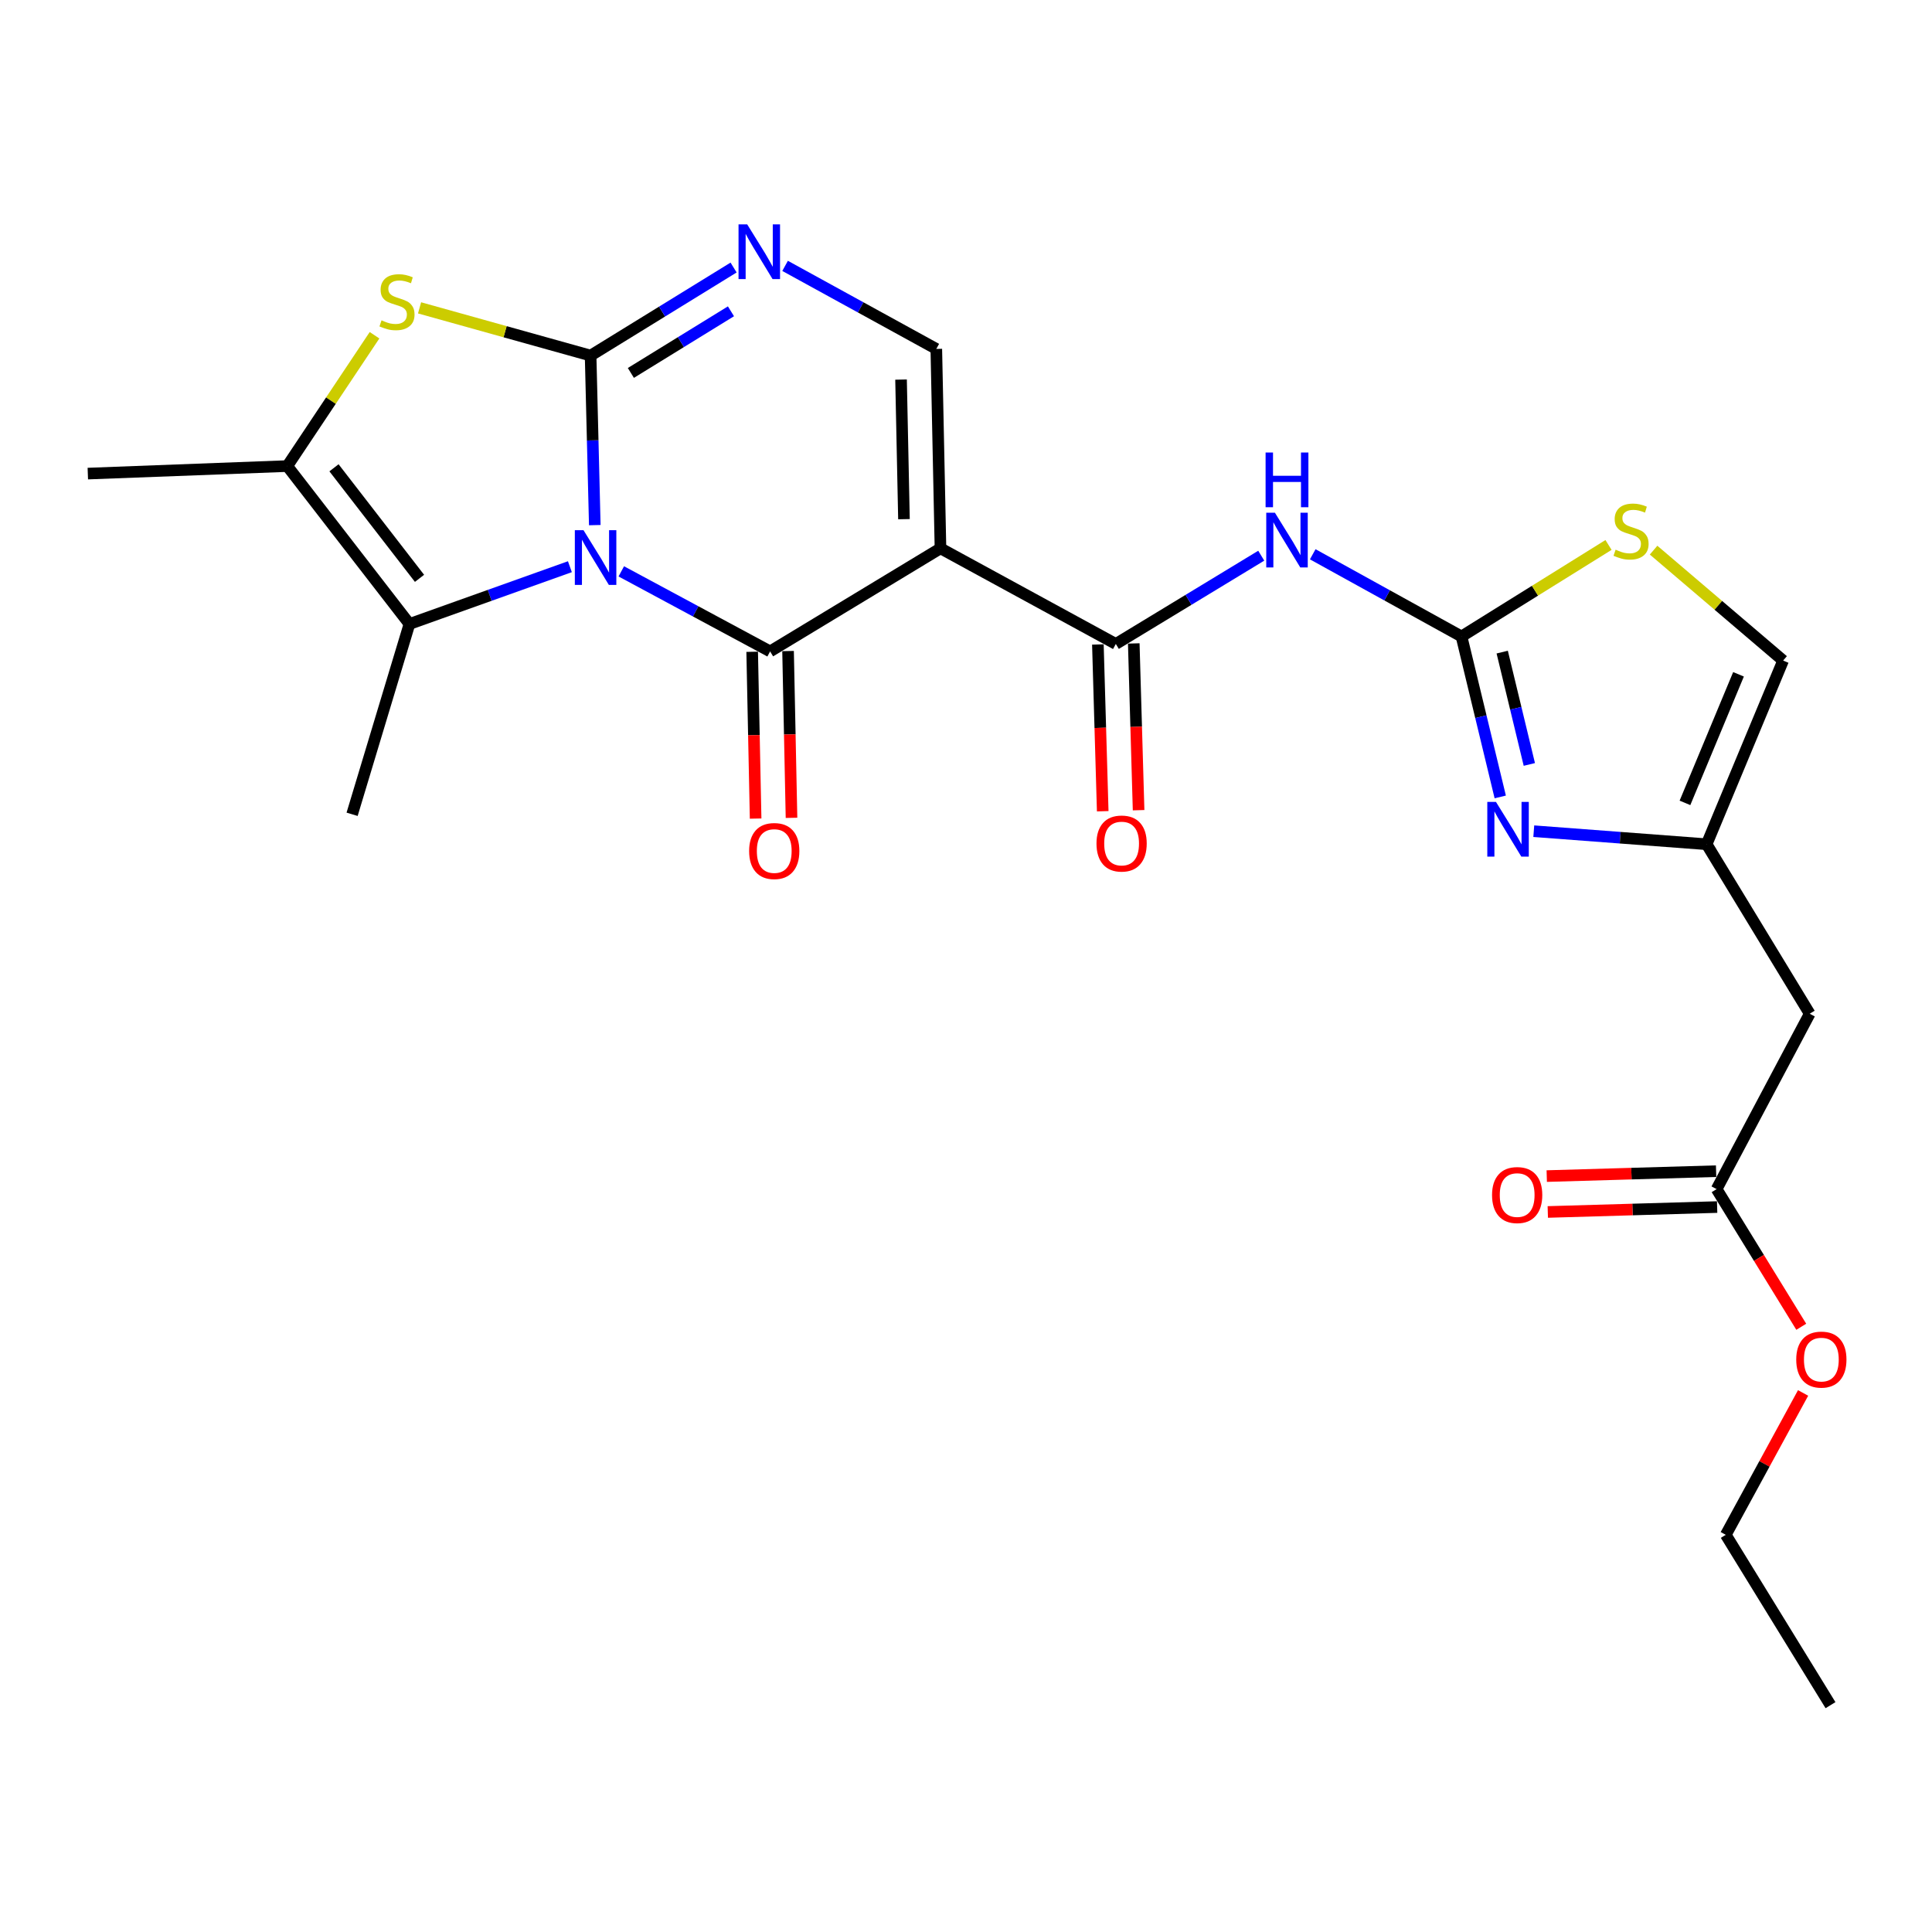 <?xml version='1.0' encoding='iso-8859-1'?>
<svg version='1.1' baseProfile='full'
              xmlns='http://www.w3.org/2000/svg'
                      xmlns:rdkit='http://www.rdkit.org/xml'
                      xmlns:xlink='http://www.w3.org/1999/xlink'
                  xml:space='preserve'
width='1000px' height='1000px' viewBox='0 0 1000 1000'>
<!-- END OF HEADER -->
<rect style='opacity:1.0;fill:#FFFFFF;stroke:none' width='1000' height='1000' x='0' y='0'> </rect>
<path class='bond-0' d='M 307.861,271.802 L 306.778,227.925' style='fill:none;fill-rule:evenodd;stroke:#0000FF;stroke-width:6px;stroke-linecap:butt;stroke-linejoin:miter;stroke-opacity:1' />
<path class='bond-0' d='M 306.778,227.925 L 305.695,184.048' style='fill:none;fill-rule:evenodd;stroke:#000000;stroke-width:6px;stroke-linecap:butt;stroke-linejoin:miter;stroke-opacity:1' />
<path class='bond-1' d='M 321.58,295.733 L 360.095,316.452' style='fill:none;fill-rule:evenodd;stroke:#0000FF;stroke-width:6px;stroke-linecap:butt;stroke-linejoin:miter;stroke-opacity:1' />
<path class='bond-1' d='M 360.095,316.452 L 398.611,337.171' style='fill:none;fill-rule:evenodd;stroke:#000000;stroke-width:6px;stroke-linecap:butt;stroke-linejoin:miter;stroke-opacity:1' />
<path class='bond-3' d='M 294.978,293.324 L 253.455,308.151' style='fill:none;fill-rule:evenodd;stroke:#0000FF;stroke-width:6px;stroke-linecap:butt;stroke-linejoin:miter;stroke-opacity:1' />
<path class='bond-3' d='M 253.455,308.151 L 211.933,322.978' style='fill:none;fill-rule:evenodd;stroke:#000000;stroke-width:6px;stroke-linecap:butt;stroke-linejoin:miter;stroke-opacity:1' />
<path class='bond-4' d='M 305.695,184.048 L 261.429,171.697' style='fill:none;fill-rule:evenodd;stroke:#000000;stroke-width:6px;stroke-linecap:butt;stroke-linejoin:miter;stroke-opacity:1' />
<path class='bond-4' d='M 261.429,171.697 L 217.163,159.346' style='fill:none;fill-rule:evenodd;stroke:#CCCC00;stroke-width:6px;stroke-linecap:butt;stroke-linejoin:miter;stroke-opacity:1' />
<path class='bond-5' d='M 305.695,184.048 L 342.699,161.262' style='fill:none;fill-rule:evenodd;stroke:#000000;stroke-width:6px;stroke-linecap:butt;stroke-linejoin:miter;stroke-opacity:1' />
<path class='bond-5' d='M 342.699,161.262 L 379.703,138.475' style='fill:none;fill-rule:evenodd;stroke:#0000FF;stroke-width:6px;stroke-linecap:butt;stroke-linejoin:miter;stroke-opacity:1' />
<path class='bond-5' d='M 326.538,193.032 L 352.441,177.082' style='fill:none;fill-rule:evenodd;stroke:#000000;stroke-width:6px;stroke-linecap:butt;stroke-linejoin:miter;stroke-opacity:1' />
<path class='bond-5' d='M 352.441,177.082 L 378.343,161.131' style='fill:none;fill-rule:evenodd;stroke:#0000FF;stroke-width:6px;stroke-linecap:butt;stroke-linejoin:miter;stroke-opacity:1' />
<path class='bond-2' d='M 398.611,337.171 L 486.789,283.818' style='fill:none;fill-rule:evenodd;stroke:#000000;stroke-width:6px;stroke-linecap:butt;stroke-linejoin:miter;stroke-opacity:1' />
<path class='bond-16' d='M 389.323,337.363 L 390.217,380.531' style='fill:none;fill-rule:evenodd;stroke:#000000;stroke-width:6px;stroke-linecap:butt;stroke-linejoin:miter;stroke-opacity:1' />
<path class='bond-16' d='M 390.217,380.531 L 391.11,423.699' style='fill:none;fill-rule:evenodd;stroke:#FF0000;stroke-width:6px;stroke-linecap:butt;stroke-linejoin:miter;stroke-opacity:1' />
<path class='bond-16' d='M 407.898,336.978 L 408.792,380.146' style='fill:none;fill-rule:evenodd;stroke:#000000;stroke-width:6px;stroke-linecap:butt;stroke-linejoin:miter;stroke-opacity:1' />
<path class='bond-16' d='M 408.792,380.146 L 409.685,423.314' style='fill:none;fill-rule:evenodd;stroke:#FF0000;stroke-width:6px;stroke-linecap:butt;stroke-linejoin:miter;stroke-opacity:1' />
<path class='bond-6' d='M 486.789,283.818 L 577.547,333.31' style='fill:none;fill-rule:evenodd;stroke:#000000;stroke-width:6px;stroke-linecap:butt;stroke-linejoin:miter;stroke-opacity:1' />
<path class='bond-9' d='M 486.789,283.818 L 484.632,180.601' style='fill:none;fill-rule:evenodd;stroke:#000000;stroke-width:6px;stroke-linecap:butt;stroke-linejoin:miter;stroke-opacity:1' />
<path class='bond-9' d='M 467.89,268.723 L 466.38,196.472' style='fill:none;fill-rule:evenodd;stroke:#000000;stroke-width:6px;stroke-linecap:butt;stroke-linejoin:miter;stroke-opacity:1' />
<path class='bond-10' d='M 211.933,322.978 L 148.692,241.241' style='fill:none;fill-rule:evenodd;stroke:#000000;stroke-width:6px;stroke-linecap:butt;stroke-linejoin:miter;stroke-opacity:1' />
<path class='bond-10' d='M 217.141,299.348 L 172.872,242.132' style='fill:none;fill-rule:evenodd;stroke:#000000;stroke-width:6px;stroke-linecap:butt;stroke-linejoin:miter;stroke-opacity:1' />
<path class='bond-20' d='M 211.933,322.978 L 182.248,421.478' style='fill:none;fill-rule:evenodd;stroke:#000000;stroke-width:6px;stroke-linecap:butt;stroke-linejoin:miter;stroke-opacity:1' />
<path class='bond-25' d='M 193.852,173.526 L 171.272,207.383' style='fill:none;fill-rule:evenodd;stroke:#CCCC00;stroke-width:6px;stroke-linecap:butt;stroke-linejoin:miter;stroke-opacity:1' />
<path class='bond-25' d='M 171.272,207.383 L 148.692,241.241' style='fill:none;fill-rule:evenodd;stroke:#000000;stroke-width:6px;stroke-linecap:butt;stroke-linejoin:miter;stroke-opacity:1' />
<path class='bond-26' d='M 406.359,137.616 L 445.496,159.108' style='fill:none;fill-rule:evenodd;stroke:#0000FF;stroke-width:6px;stroke-linecap:butt;stroke-linejoin:miter;stroke-opacity:1' />
<path class='bond-26' d='M 445.496,159.108 L 484.632,180.601' style='fill:none;fill-rule:evenodd;stroke:#000000;stroke-width:6px;stroke-linecap:butt;stroke-linejoin:miter;stroke-opacity:1' />
<path class='bond-8' d='M 577.547,333.31 L 615.183,310.468' style='fill:none;fill-rule:evenodd;stroke:#000000;stroke-width:6px;stroke-linecap:butt;stroke-linejoin:miter;stroke-opacity:1' />
<path class='bond-8' d='M 615.183,310.468 L 652.818,287.625' style='fill:none;fill-rule:evenodd;stroke:#0000FF;stroke-width:6px;stroke-linecap:butt;stroke-linejoin:miter;stroke-opacity:1' />
<path class='bond-18' d='M 568.262,333.579 L 569.513,376.737' style='fill:none;fill-rule:evenodd;stroke:#000000;stroke-width:6px;stroke-linecap:butt;stroke-linejoin:miter;stroke-opacity:1' />
<path class='bond-18' d='M 569.513,376.737 L 570.765,419.895' style='fill:none;fill-rule:evenodd;stroke:#FF0000;stroke-width:6px;stroke-linecap:butt;stroke-linejoin:miter;stroke-opacity:1' />
<path class='bond-18' d='M 586.833,333.041 L 588.085,376.199' style='fill:none;fill-rule:evenodd;stroke:#000000;stroke-width:6px;stroke-linecap:butt;stroke-linejoin:miter;stroke-opacity:1' />
<path class='bond-18' d='M 588.085,376.199 L 589.336,419.356' style='fill:none;fill-rule:evenodd;stroke:#FF0000;stroke-width:6px;stroke-linecap:butt;stroke-linejoin:miter;stroke-opacity:1' />
<path class='bond-7' d='M 756.474,329.429 L 717.971,308.161' style='fill:none;fill-rule:evenodd;stroke:#000000;stroke-width:6px;stroke-linecap:butt;stroke-linejoin:miter;stroke-opacity:1' />
<path class='bond-7' d='M 717.971,308.161 L 679.468,286.892' style='fill:none;fill-rule:evenodd;stroke:#0000FF;stroke-width:6px;stroke-linecap:butt;stroke-linejoin:miter;stroke-opacity:1' />
<path class='bond-11' d='M 756.474,329.429 L 766.5,370.961' style='fill:none;fill-rule:evenodd;stroke:#000000;stroke-width:6px;stroke-linecap:butt;stroke-linejoin:miter;stroke-opacity:1' />
<path class='bond-11' d='M 766.5,370.961 L 776.527,412.493' style='fill:none;fill-rule:evenodd;stroke:#0000FF;stroke-width:6px;stroke-linecap:butt;stroke-linejoin:miter;stroke-opacity:1' />
<path class='bond-11' d='M 777.542,337.529 L 784.56,366.601' style='fill:none;fill-rule:evenodd;stroke:#000000;stroke-width:6px;stroke-linecap:butt;stroke-linejoin:miter;stroke-opacity:1' />
<path class='bond-11' d='M 784.56,366.601 L 791.579,395.673' style='fill:none;fill-rule:evenodd;stroke:#0000FF;stroke-width:6px;stroke-linecap:butt;stroke-linejoin:miter;stroke-opacity:1' />
<path class='bond-13' d='M 756.474,329.429 L 794.519,305.748' style='fill:none;fill-rule:evenodd;stroke:#000000;stroke-width:6px;stroke-linecap:butt;stroke-linejoin:miter;stroke-opacity:1' />
<path class='bond-13' d='M 794.519,305.748 L 832.565,282.067' style='fill:none;fill-rule:evenodd;stroke:#CCCC00;stroke-width:6px;stroke-linecap:butt;stroke-linejoin:miter;stroke-opacity:1' />
<path class='bond-22' d='M 148.692,241.241 L 45.455,245.132' style='fill:none;fill-rule:evenodd;stroke:#000000;stroke-width:6px;stroke-linecap:butt;stroke-linejoin:miter;stroke-opacity:1' />
<path class='bond-12' d='M 793.881,430.224 L 838.615,433.597' style='fill:none;fill-rule:evenodd;stroke:#0000FF;stroke-width:6px;stroke-linecap:butt;stroke-linejoin:miter;stroke-opacity:1' />
<path class='bond-12' d='M 838.615,433.597 L 883.348,436.971' style='fill:none;fill-rule:evenodd;stroke:#000000;stroke-width:6px;stroke-linecap:butt;stroke-linejoin:miter;stroke-opacity:1' />
<path class='bond-14' d='M 883.348,436.971 L 936.701,524.705' style='fill:none;fill-rule:evenodd;stroke:#000000;stroke-width:6px;stroke-linecap:butt;stroke-linejoin:miter;stroke-opacity:1' />
<path class='bond-27' d='M 883.348,436.971 L 922.942,341.908' style='fill:none;fill-rule:evenodd;stroke:#000000;stroke-width:6px;stroke-linecap:butt;stroke-linejoin:miter;stroke-opacity:1' />
<path class='bond-27' d='M 872.136,415.568 L 899.852,349.024' style='fill:none;fill-rule:evenodd;stroke:#000000;stroke-width:6px;stroke-linecap:butt;stroke-linejoin:miter;stroke-opacity:1' />
<path class='bond-15' d='M 855.894,284.752 L 889.418,313.33' style='fill:none;fill-rule:evenodd;stroke:#CCCC00;stroke-width:6px;stroke-linecap:butt;stroke-linejoin:miter;stroke-opacity:1' />
<path class='bond-15' d='M 889.418,313.33 L 922.942,341.908' style='fill:none;fill-rule:evenodd;stroke:#000000;stroke-width:6px;stroke-linecap:butt;stroke-linejoin:miter;stroke-opacity:1' />
<path class='bond-17' d='M 936.701,524.705 L 888.519,615.484' style='fill:none;fill-rule:evenodd;stroke:#000000;stroke-width:6px;stroke-linecap:butt;stroke-linejoin:miter;stroke-opacity:1' />
<path class='bond-19' d='M 888.25,606.199 L 844.422,607.469' style='fill:none;fill-rule:evenodd;stroke:#000000;stroke-width:6px;stroke-linecap:butt;stroke-linejoin:miter;stroke-opacity:1' />
<path class='bond-19' d='M 844.422,607.469 L 800.594,608.74' style='fill:none;fill-rule:evenodd;stroke:#FF0000;stroke-width:6px;stroke-linecap:butt;stroke-linejoin:miter;stroke-opacity:1' />
<path class='bond-19' d='M 888.788,624.77 L 844.961,626.041' style='fill:none;fill-rule:evenodd;stroke:#000000;stroke-width:6px;stroke-linecap:butt;stroke-linejoin:miter;stroke-opacity:1' />
<path class='bond-19' d='M 844.961,626.041 L 801.133,627.311' style='fill:none;fill-rule:evenodd;stroke:#FF0000;stroke-width:6px;stroke-linecap:butt;stroke-linejoin:miter;stroke-opacity:1' />
<path class='bond-21' d='M 888.519,615.484 L 910.425,651.109' style='fill:none;fill-rule:evenodd;stroke:#000000;stroke-width:6px;stroke-linecap:butt;stroke-linejoin:miter;stroke-opacity:1' />
<path class='bond-21' d='M 910.425,651.109 L 932.332,686.734' style='fill:none;fill-rule:evenodd;stroke:#FF0000;stroke-width:6px;stroke-linecap:butt;stroke-linejoin:miter;stroke-opacity:1' />
<path class='bond-23' d='M 933.276,720.986 L 913.266,757.704' style='fill:none;fill-rule:evenodd;stroke:#FF0000;stroke-width:6px;stroke-linecap:butt;stroke-linejoin:miter;stroke-opacity:1' />
<path class='bond-23' d='M 913.266,757.704 L 893.257,794.421' style='fill:none;fill-rule:evenodd;stroke:#000000;stroke-width:6px;stroke-linecap:butt;stroke-linejoin:miter;stroke-opacity:1' />
<path class='bond-24' d='M 893.257,794.421 L 947.466,882.589' style='fill:none;fill-rule:evenodd;stroke:#000000;stroke-width:6px;stroke-linecap:butt;stroke-linejoin:miter;stroke-opacity:1' />
<path  class='atom-0' d='M 302.015 274.416
L 311.295 289.416
Q 312.215 290.896, 313.695 293.576
Q 315.175 296.256, 315.255 296.416
L 315.255 274.416
L 319.015 274.416
L 319.015 302.736
L 315.135 302.736
L 305.175 286.336
Q 304.015 284.416, 302.775 282.216
Q 301.575 280.016, 301.215 279.336
L 301.215 302.736
L 297.535 302.736
L 297.535 274.416
L 302.015 274.416
' fill='#0000FF'/>
<path  class='atom-5' d='M 197.482 165.807
Q 197.802 165.927, 199.122 166.487
Q 200.442 167.047, 201.882 167.407
Q 203.362 167.727, 204.802 167.727
Q 207.482 167.727, 209.042 166.447
Q 210.602 165.127, 210.602 162.847
Q 210.602 161.287, 209.802 160.327
Q 209.042 159.367, 207.842 158.847
Q 206.642 158.327, 204.642 157.727
Q 202.122 156.967, 200.602 156.247
Q 199.122 155.527, 198.042 154.007
Q 197.002 152.487, 197.002 149.927
Q 197.002 146.367, 199.402 144.167
Q 201.842 141.967, 206.642 141.967
Q 209.922 141.967, 213.642 143.527
L 212.722 146.607
Q 209.322 145.207, 206.762 145.207
Q 204.002 145.207, 202.482 146.367
Q 200.962 147.487, 201.002 149.447
Q 201.002 150.967, 201.762 151.887
Q 202.562 152.807, 203.682 153.327
Q 204.842 153.847, 206.762 154.447
Q 209.322 155.247, 210.842 156.047
Q 212.362 156.847, 213.442 158.487
Q 214.562 160.087, 214.562 162.847
Q 214.562 166.767, 211.922 168.887
Q 209.322 170.967, 204.962 170.967
Q 202.442 170.967, 200.522 170.407
Q 198.642 169.887, 196.402 168.967
L 197.482 165.807
' fill='#CCCC00'/>
<path  class='atom-6' d='M 386.746 116.123
L 396.026 131.123
Q 396.946 132.603, 398.426 135.283
Q 399.906 137.963, 399.986 138.123
L 399.986 116.123
L 403.746 116.123
L 403.746 144.443
L 399.866 144.443
L 389.906 128.043
Q 388.746 126.123, 387.506 123.923
Q 386.306 121.723, 385.946 121.043
L 385.946 144.443
L 382.266 144.443
L 382.266 116.123
L 386.746 116.123
' fill='#0000FF'/>
<path  class='atom-9' d='M 659.889 265.374
L 669.169 280.374
Q 670.089 281.854, 671.569 284.534
Q 673.049 287.214, 673.129 287.374
L 673.129 265.374
L 676.889 265.374
L 676.889 293.694
L 673.009 293.694
L 663.049 277.294
Q 661.889 275.374, 660.649 273.174
Q 659.449 270.974, 659.089 270.294
L 659.089 293.694
L 655.409 293.694
L 655.409 265.374
L 659.889 265.374
' fill='#0000FF'/>
<path  class='atom-9' d='M 655.069 234.222
L 658.909 234.222
L 658.909 246.262
L 673.389 246.262
L 673.389 234.222
L 677.229 234.222
L 677.229 262.542
L 673.389 262.542
L 673.389 249.462
L 658.909 249.462
L 658.909 262.542
L 655.069 262.542
L 655.069 234.222
' fill='#0000FF'/>
<path  class='atom-12' d='M 774.305 415.059
L 783.585 430.059
Q 784.505 431.539, 785.985 434.219
Q 787.465 436.899, 787.545 437.059
L 787.545 415.059
L 791.305 415.059
L 791.305 443.379
L 787.425 443.379
L 777.465 426.979
Q 776.305 425.059, 775.065 422.859
Q 773.865 420.659, 773.505 419.979
L 773.505 443.379
L 769.825 443.379
L 769.825 415.059
L 774.305 415.059
' fill='#0000FF'/>
<path  class='atom-14' d='M 836.229 284.527
Q 836.549 284.647, 837.869 285.207
Q 839.189 285.767, 840.629 286.127
Q 842.109 286.447, 843.549 286.447
Q 846.229 286.447, 847.789 285.167
Q 849.349 283.847, 849.349 281.567
Q 849.349 280.007, 848.549 279.047
Q 847.789 278.087, 846.589 277.567
Q 845.389 277.047, 843.389 276.447
Q 840.869 275.687, 839.349 274.967
Q 837.869 274.247, 836.789 272.727
Q 835.749 271.207, 835.749 268.647
Q 835.749 265.087, 838.149 262.887
Q 840.589 260.687, 845.389 260.687
Q 848.669 260.687, 852.389 262.247
L 851.469 265.327
Q 848.069 263.927, 845.509 263.927
Q 842.749 263.927, 841.229 265.087
Q 839.709 266.207, 839.749 268.167
Q 839.749 269.687, 840.509 270.607
Q 841.309 271.527, 842.429 272.047
Q 843.589 272.567, 845.509 273.167
Q 848.069 273.967, 849.589 274.767
Q 851.109 275.567, 852.189 277.207
Q 853.309 278.807, 853.309 281.567
Q 853.309 285.487, 850.669 287.607
Q 848.069 289.687, 843.709 289.687
Q 841.189 289.687, 839.269 289.127
Q 837.389 288.607, 835.149 287.687
L 836.229 284.527
' fill='#CCCC00'/>
<path  class='atom-17' d='M 387.747 440.488
Q 387.747 433.688, 391.107 429.888
Q 394.467 426.088, 400.747 426.088
Q 407.027 426.088, 410.387 429.888
Q 413.747 433.688, 413.747 440.488
Q 413.747 447.368, 410.347 451.288
Q 406.947 455.168, 400.747 455.168
Q 394.507 455.168, 391.107 451.288
Q 387.747 447.408, 387.747 440.488
M 400.747 451.968
Q 405.067 451.968, 407.387 449.088
Q 409.747 446.168, 409.747 440.488
Q 409.747 434.928, 407.387 432.128
Q 405.067 429.288, 400.747 429.288
Q 396.427 429.288, 394.067 432.088
Q 391.747 434.888, 391.747 440.488
Q 391.747 446.208, 394.067 449.088
Q 396.427 451.968, 400.747 451.968
' fill='#FF0000'/>
<path  class='atom-19' d='M 567.541 436.607
Q 567.541 429.807, 570.901 426.007
Q 574.261 422.207, 580.541 422.207
Q 586.821 422.207, 590.181 426.007
Q 593.541 429.807, 593.541 436.607
Q 593.541 443.487, 590.141 447.407
Q 586.741 451.287, 580.541 451.287
Q 574.301 451.287, 570.901 447.407
Q 567.541 443.527, 567.541 436.607
M 580.541 448.087
Q 584.861 448.087, 587.181 445.207
Q 589.541 442.287, 589.541 436.607
Q 589.541 431.047, 587.181 428.247
Q 584.861 425.407, 580.541 425.407
Q 576.221 425.407, 573.861 428.207
Q 571.541 431.007, 571.541 436.607
Q 571.541 442.327, 573.861 445.207
Q 576.221 448.087, 580.541 448.087
' fill='#FF0000'/>
<path  class='atom-20' d='M 772.282 618.558
Q 772.282 611.758, 775.642 607.958
Q 779.002 604.158, 785.282 604.158
Q 791.562 604.158, 794.922 607.958
Q 798.282 611.758, 798.282 618.558
Q 798.282 625.438, 794.882 629.358
Q 791.482 633.238, 785.282 633.238
Q 779.042 633.238, 775.642 629.358
Q 772.282 625.478, 772.282 618.558
M 785.282 630.038
Q 789.602 630.038, 791.922 627.158
Q 794.282 624.238, 794.282 618.558
Q 794.282 612.998, 791.922 610.198
Q 789.602 607.358, 785.282 607.358
Q 780.962 607.358, 778.602 610.158
Q 776.282 612.958, 776.282 618.558
Q 776.282 624.278, 778.602 627.158
Q 780.962 630.038, 785.282 630.038
' fill='#FF0000'/>
<path  class='atom-22' d='M 929.728 703.722
Q 929.728 696.922, 933.088 693.122
Q 936.448 689.322, 942.728 689.322
Q 949.008 689.322, 952.368 693.122
Q 955.728 696.922, 955.728 703.722
Q 955.728 710.602, 952.328 714.522
Q 948.928 718.402, 942.728 718.402
Q 936.488 718.402, 933.088 714.522
Q 929.728 710.642, 929.728 703.722
M 942.728 715.202
Q 947.048 715.202, 949.368 712.322
Q 951.728 709.402, 951.728 703.722
Q 951.728 698.162, 949.368 695.362
Q 947.048 692.522, 942.728 692.522
Q 938.408 692.522, 936.048 695.322
Q 933.728 698.122, 933.728 703.722
Q 933.728 709.442, 936.048 712.322
Q 938.408 715.202, 942.728 715.202
' fill='#FF0000'/>
</svg>
